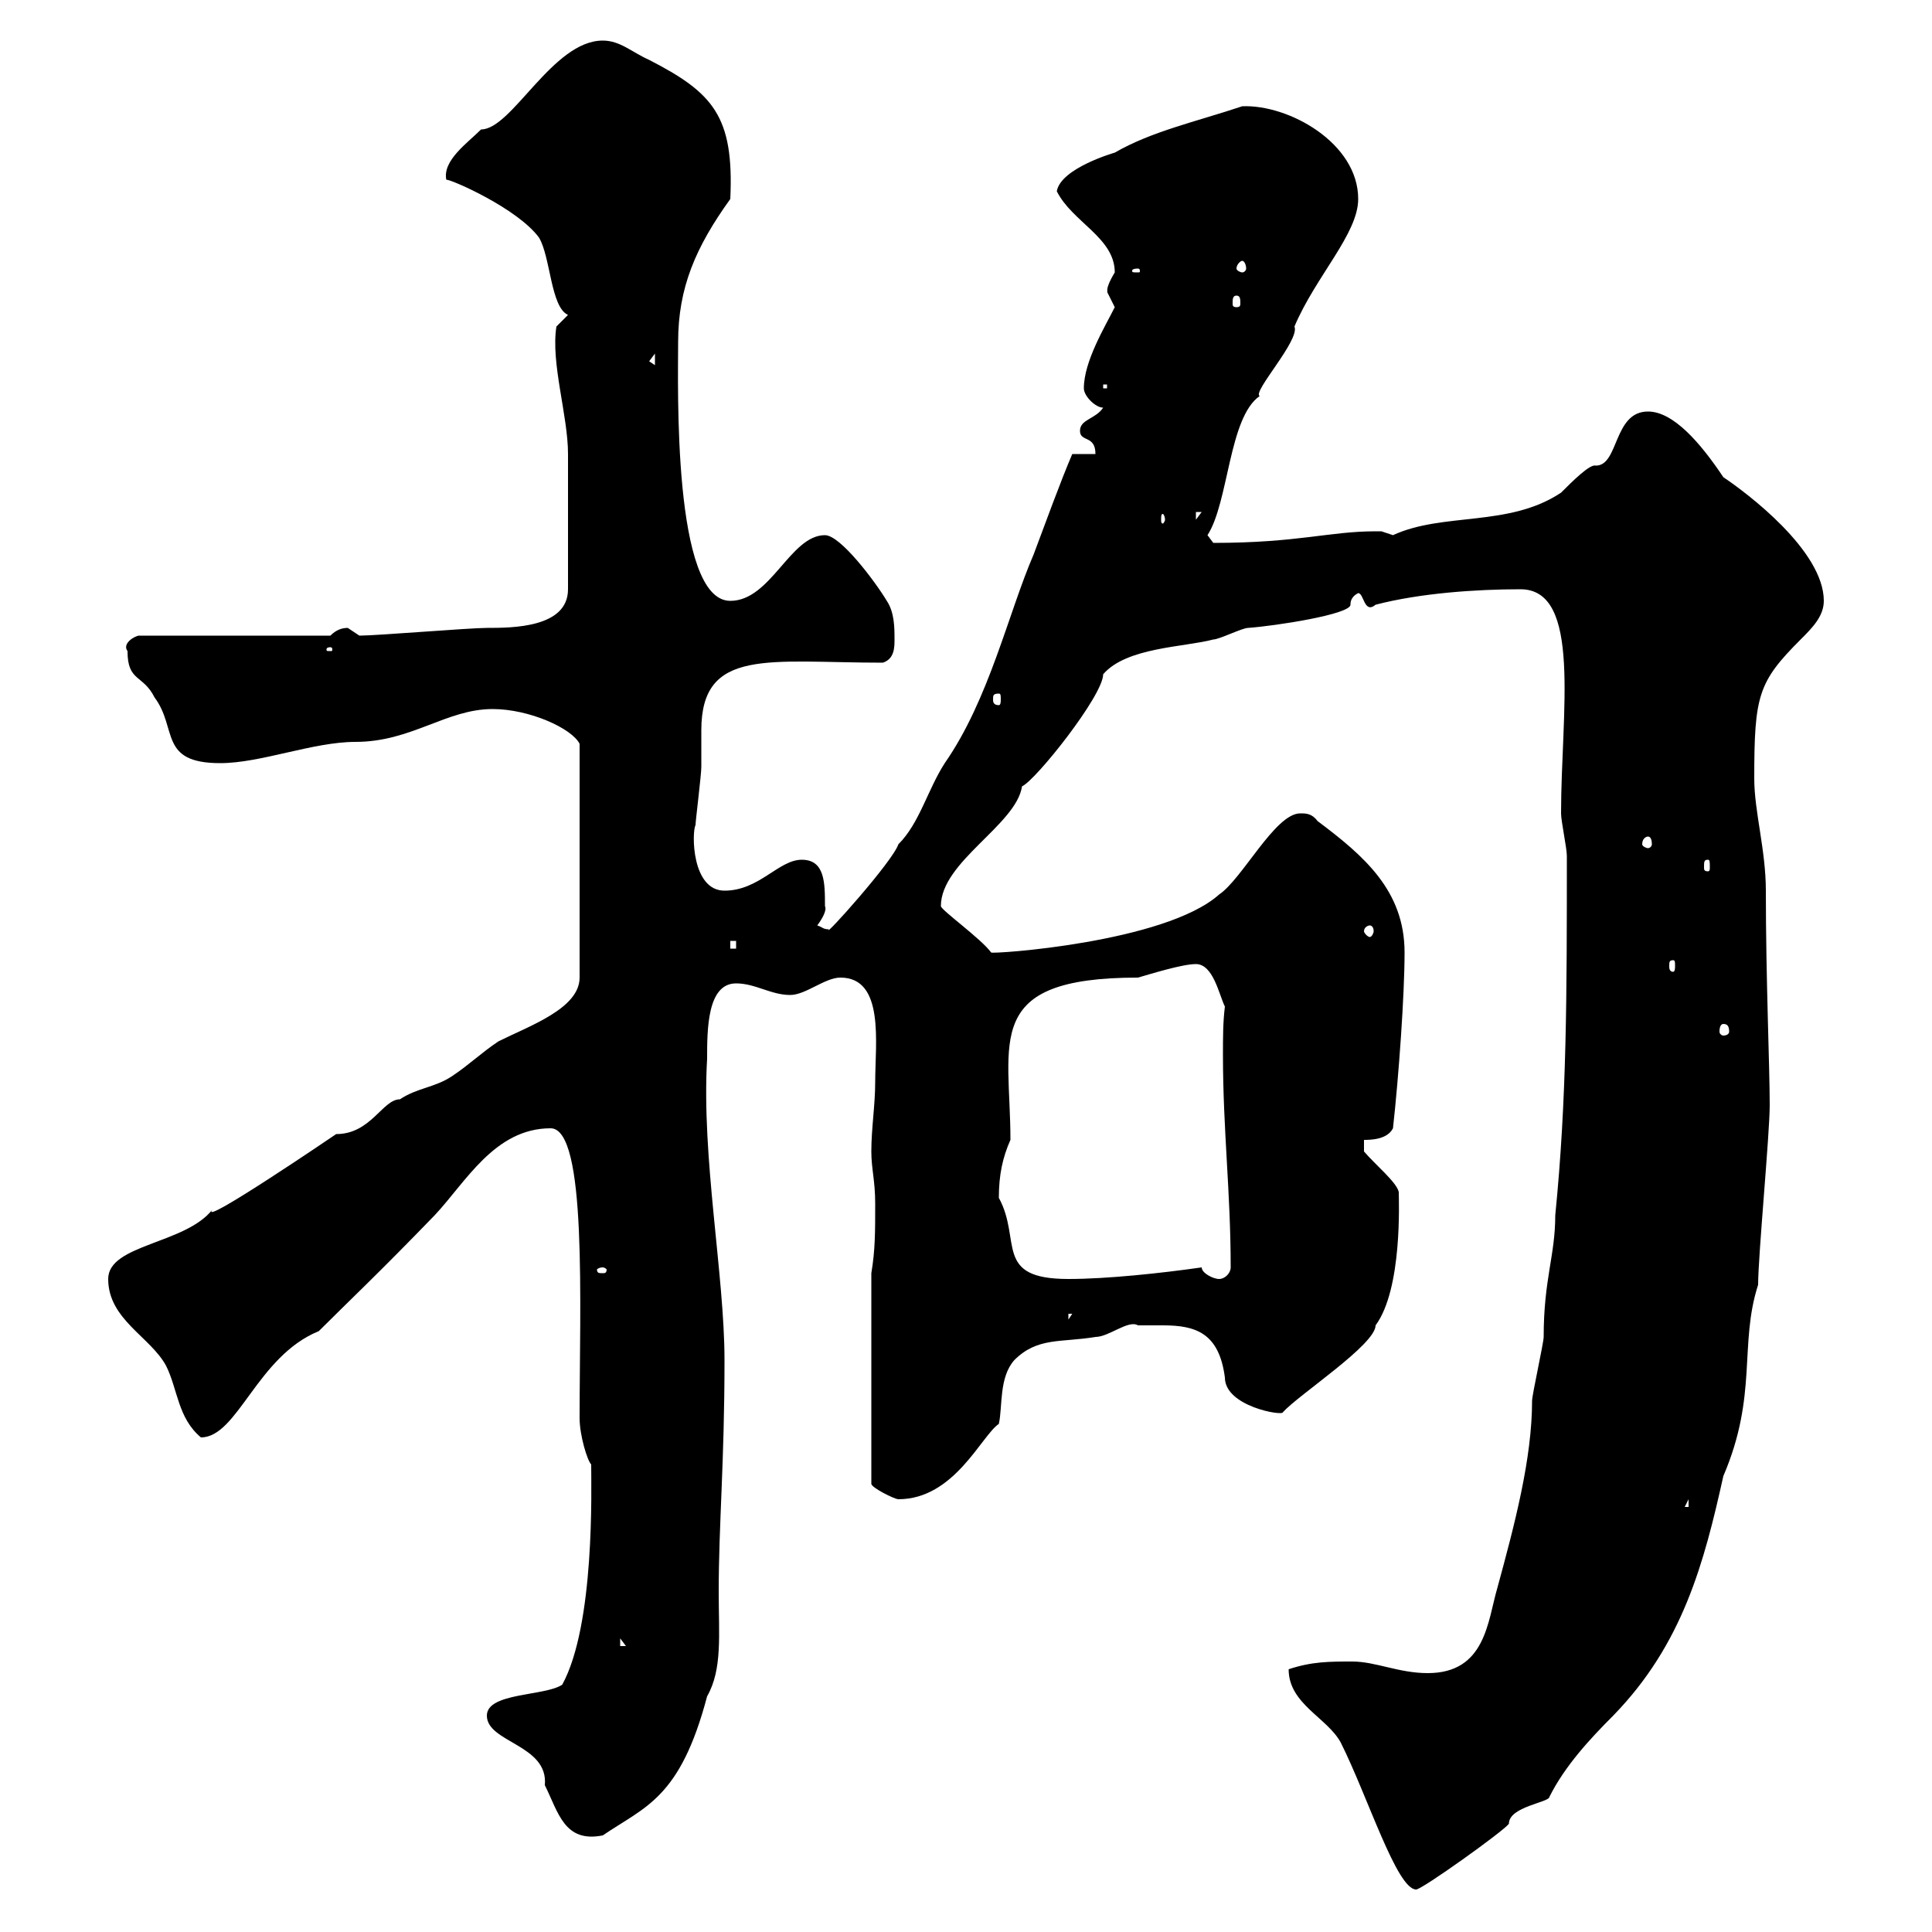 <svg xmlns="http://www.w3.org/2000/svg" xmlns:xlink="http://www.w3.org/1999/xlink" width="300" height="300"><path d="M200.10 259.20C200.10 264.60 206.10 266.70 208.20 270.60C212.40 279 216.90 293.40 219.90 293.40C220.80 293.40 233.40 284.40 234.30 283.20C234.30 280.50 240.60 279.90 240.60 279C243 274.20 246.90 270 250.50 266.40C261.30 255.30 264.60 242.70 267.60 229.20C273 216.60 270 208.80 273 199.50C273 195 274.80 176.10 274.80 171.60C274.80 165.60 274.20 152.10 274.20 138.30C274.20 132 272.40 126 272.40 120.90C272.40 108 273 105.90 279.60 99.30C281.40 97.50 283.20 95.70 283.20 93.30C283.20 85.50 271.20 76.50 267.60 74.10C264 68.70 259.80 63.90 255.90 63.90C250.50 63.90 251.40 72.30 247.80 72.30C246.90 72 244.20 74.70 242.40 76.50C234.30 81.90 224.10 79.50 216.30 83.10C216.30 83.10 214.50 82.50 214.50 82.50C213.60 82.50 213.60 82.50 213.60 82.50C206.40 82.50 201.60 84.30 188.40 84.30C188.40 84.30 187.50 83.10 187.50 83.10C190.80 78 190.80 64.80 195.60 61.50C194.40 60.90 201.90 52.80 201 50.70C204.30 42.90 210.90 36.30 210.90 30.90C210.90 22.20 200.10 16.20 192.90 16.50C185.70 18.90 178.80 20.40 173.10 23.70C173.10 23.70 164.70 26.10 164.10 29.70C166.50 34.50 173.10 36.90 173.10 42.30C171.30 45.30 172.20 45.30 171.90 45.30C171.90 45.30 173.10 47.70 173.10 47.70C171.60 50.70 168.30 56.10 168.30 60.30C168.30 61.50 170.10 63.30 171.30 63.30C170.10 65.10 167.70 65.10 167.70 66.90C167.70 68.70 170.10 67.50 170.10 70.50L166.50 70.50C164.70 74.70 162.30 81.30 160.50 86.10C156.60 95.10 153.60 108.60 146.70 118.50C144 122.70 142.80 127.80 139.50 131.10C138.60 133.80 127.80 145.80 128.70 144.30C127.80 144.30 127.80 144 126.90 143.70C127.80 142.50 128.40 141.30 128.10 140.70C128.10 137.10 128.10 133.50 124.50 133.50C120.90 133.50 117.90 138.30 112.50 138.30C107.40 138.30 107.40 129.30 108 128.10C108 127.50 108.90 120.30 108.90 119.10C108.90 117.30 108.90 115.20 108.90 113.40C108.90 100.50 119.40 102.90 137.10 102.90C138.90 102.30 138.90 100.50 138.90 99.30C138.90 97.50 138.90 95.10 137.70 93.30C135.90 90.30 130.50 83.10 128.10 83.10C122.70 83.10 119.70 93.30 113.40 93.30C104.40 93.30 105.30 59.70 105.30 53.10C105.30 44.70 108 38.40 113.40 30.90C114 18 110.70 14.40 100.80 9.30C98.10 8.10 96.30 6.30 93.60 6.30C85.80 6.30 79.50 20.10 74.70 20.10C72.60 22.20 68.70 24.90 69.30 27.90C70.20 27.90 80.40 32.40 83.70 36.90C85.50 39.90 85.50 47.70 88.20 48.90L86.40 50.70C85.50 56.40 88.20 64.50 88.20 70.50C88.20 74.40 88.20 84.90 88.20 91.50C88.20 97.50 79.50 97.50 75.60 97.50C72.90 97.50 58.50 98.70 55.80 98.70C55.80 98.70 54 97.50 54 97.50C53.10 97.50 52.20 97.80 51.30 98.70L21.60 98.70C21 98.70 18.90 99.90 19.80 101.10C19.80 105.90 22.20 104.70 24 108.30C27.60 113.10 24.60 118.50 34.20 118.50C40.50 118.50 48.60 115.20 55.20 115.20C63.90 115.20 69.30 110.10 76.50 110.10C82.20 110.10 88.80 113.10 90 115.50L90 151.80C90 156.60 82.20 159.30 77.40 161.70C74.70 163.50 72.90 165.30 70.20 167.10C67.50 168.90 64.80 168.90 62.10 170.70C59.40 170.70 57.60 176.10 52.20 176.10C52.20 176.10 30.60 190.80 33 187.80C28.80 193.20 16.80 193.20 16.80 198.60C16.80 204.90 23.40 207.60 25.80 212.10C27.60 215.70 27.60 220.20 31.20 223.20C36.90 223.20 39.90 210.60 49.50 206.70C54 202.20 58.80 197.70 67.50 188.70C72.30 183.60 76.80 175.20 85.50 175.20C91.20 175.20 90 202.50 90 220.20C90 222.90 91.20 226.80 91.80 227.40C91.80 231 92.40 252.30 87.30 261.60C84.60 263.40 75.60 262.80 75.60 266.40C75.60 270.60 85.20 270.90 84.60 277.20C86.70 281.40 87.60 286.20 93.60 285C100.20 280.50 105.60 279.30 109.80 263.40C112.20 259.20 111.60 253.80 111.60 247.20C111.60 236.70 112.50 227.10 112.50 211.20C112.50 198 108.90 179.70 109.80 164.40C109.80 159.90 109.80 152.70 114.30 152.70C117.30 152.70 119.70 154.50 122.70 154.50C125.10 154.50 128.10 151.80 130.50 151.80C137.40 151.80 135.90 162 135.90 168C135.90 171.60 135.30 175.20 135.30 178.80C135.30 181.50 135.90 183.30 135.90 186.90C135.90 191.40 135.90 194.10 135.30 197.70L135.30 230.40C135.30 231 138.90 232.80 139.50 232.80C148.20 232.80 152.40 222.90 155.10 221.10C155.70 218.40 155.10 213.90 157.50 211.20C161.10 207.60 164.70 208.50 170.10 207.60C172.20 207.60 175.20 204.90 176.70 205.80C177.60 205.80 179.10 205.80 180.60 205.80C185.70 205.80 189.30 207 190.20 213.90C190.20 218.40 199.20 219.90 199.20 219.30C201.60 216.60 213.60 208.80 213.60 205.80C217.80 200.10 217.20 186.30 217.20 185.10C216.90 183.60 213.60 180.90 211.80 178.80L211.80 177C212.70 177 215.40 177 216.30 175.20C217.20 167.10 218.10 154.50 218.10 147.90C218.10 138.30 211.80 132.90 204.60 127.50C203.70 126.30 202.80 126.30 201.90 126.30C198 126.30 192.90 136.50 189.30 138.90C180.90 146.40 153.90 148.20 153.90 147.90C152.40 145.80 146.10 141.30 146.10 140.70C146.10 133.80 157.80 128.10 158.70 122.10C160.80 121.20 171.30 108 171.30 104.70C174.90 100.50 183.90 100.50 188.40 99.30C189.30 99.30 192.90 97.50 193.80 97.50C198 97.20 209.70 95.40 209.70 93.90C209.70 93.60 209.70 92.70 210.90 92.10C211.80 92.10 211.80 95.40 213.60 93.90C220.50 92.10 229.20 91.50 236.10 91.50C245.70 91.50 242.40 110.70 242.40 126.30C242.40 127.50 243.30 131.70 243.30 132.90C243.30 154.50 243.30 170.70 241.50 188.70C241.50 195 239.70 198.60 239.70 207.60C239.70 208.50 237.90 216.60 237.90 217.50C237.90 226.50 235.20 236.70 232.50 246.60C231 251.70 230.70 259.80 221.70 259.80C217.20 259.80 213.60 258 210 258C206.40 258 203.70 258 200.10 259.20ZM96.30 254.40L97.20 255.60L96.30 255.60ZM262.20 232.80L262.20 234L261.60 234ZM165.90 204L166.50 204L165.90 204.90ZM155.10 186C155.10 182.40 155.70 179.70 156.90 177C156.90 161.70 152.40 151.80 176.70 151.80C178.80 151.20 183.60 149.70 185.70 149.70C188.40 149.70 189.30 154.50 190.20 156.30C189.90 158.70 189.90 161.10 189.90 163.80C189.90 175.50 191.10 185.10 191.10 196.80C191.10 197.70 190.20 198.60 189.30 198.60C188.40 198.60 186.60 197.70 186.60 196.80C180.30 197.70 171.90 198.60 165.90 198.60C154.20 198.60 158.70 192.60 155.10 186ZM93.60 196.80C93.90 196.80 94.20 197.10 94.20 197.10C94.20 197.70 93.90 197.70 93.60 197.70C93 197.70 92.70 197.70 92.70 197.10C92.70 197.10 93 196.80 93.60 196.80ZM267.60 159C268.20 159 268.50 159.30 268.50 160.20C268.50 160.50 268.20 160.80 267.60 160.80C267.30 160.80 267 160.50 267 160.20C267 159.30 267.30 159 267.60 159ZM259.80 149.10C260.10 149.10 260.10 149.40 260.10 150C260.10 150.30 260.10 150.90 259.80 150.90C259.20 150.90 259.20 150.30 259.20 150C259.20 149.40 259.20 149.10 259.80 149.10ZM113.40 146.10L114.30 146.10L114.30 147.30L113.40 147.30ZM212.70 143.70C213 143.70 213.30 144 213.30 144.60C213.30 144.90 213 145.50 212.70 145.50C212.40 145.50 211.80 144.90 211.80 144.60C211.80 144 212.40 143.70 212.70 143.70ZM265.20 133.50C265.50 133.50 265.50 133.80 265.50 134.70C265.50 135 265.50 135.30 265.20 135.30C264.60 135.30 264.60 135 264.60 134.70C264.60 133.80 264.60 133.50 265.20 133.50ZM255.90 129.90C256.20 129.90 256.50 130.20 256.50 131.10C256.50 131.40 256.20 131.70 255.90 131.70C255.60 131.70 255 131.40 255 131.10C255 130.20 255.60 129.90 255.90 129.90ZM155.10 107.70C155.40 107.70 155.40 108 155.40 108.60C155.40 108.90 155.40 109.50 155.10 109.50C154.20 109.50 154.20 108.90 154.20 108.60C154.20 108 154.20 107.70 155.10 107.70ZM51.30 100.50C51.60 100.50 51.60 100.80 51.60 100.80C51.60 101.10 51.60 101.10 51.30 101.10C50.70 101.10 50.70 101.10 50.70 100.80C50.70 100.80 50.70 100.50 51.30 100.50ZM180.90 80.70C180.90 81 180.60 81.30 180.60 81.30C180.30 81.30 180.30 81 180.30 80.70C180.30 80.10 180.30 79.80 180.60 79.80C180.60 79.80 180.90 80.10 180.90 80.70ZM185.70 79.50L186.60 79.50L185.70 80.70ZM171.30 59.70L171.90 59.70L171.90 60.30L171.30 60.30ZM100.80 56.10L101.70 54.90L101.70 56.70ZM192 45.90C192.60 45.90 192.60 46.50 192.60 47.10C192.60 47.40 192.60 47.70 192 47.70C191.40 47.70 191.40 47.40 191.40 47.10C191.40 46.50 191.40 45.90 192 45.90ZM176.70 41.70C177 41.70 177 42 177 42C177 42.30 177 42.30 176.70 42.30C175.80 42.30 175.80 42.30 175.80 42C175.80 42 175.80 41.70 176.70 41.70ZM192.90 40.50C193.20 40.50 193.50 41.10 193.50 41.70C193.50 42 193.20 42.30 192.90 42.30C192.60 42.30 192 42 192 41.70C192 41.10 192.60 40.50 192.90 40.50Z"/></svg>